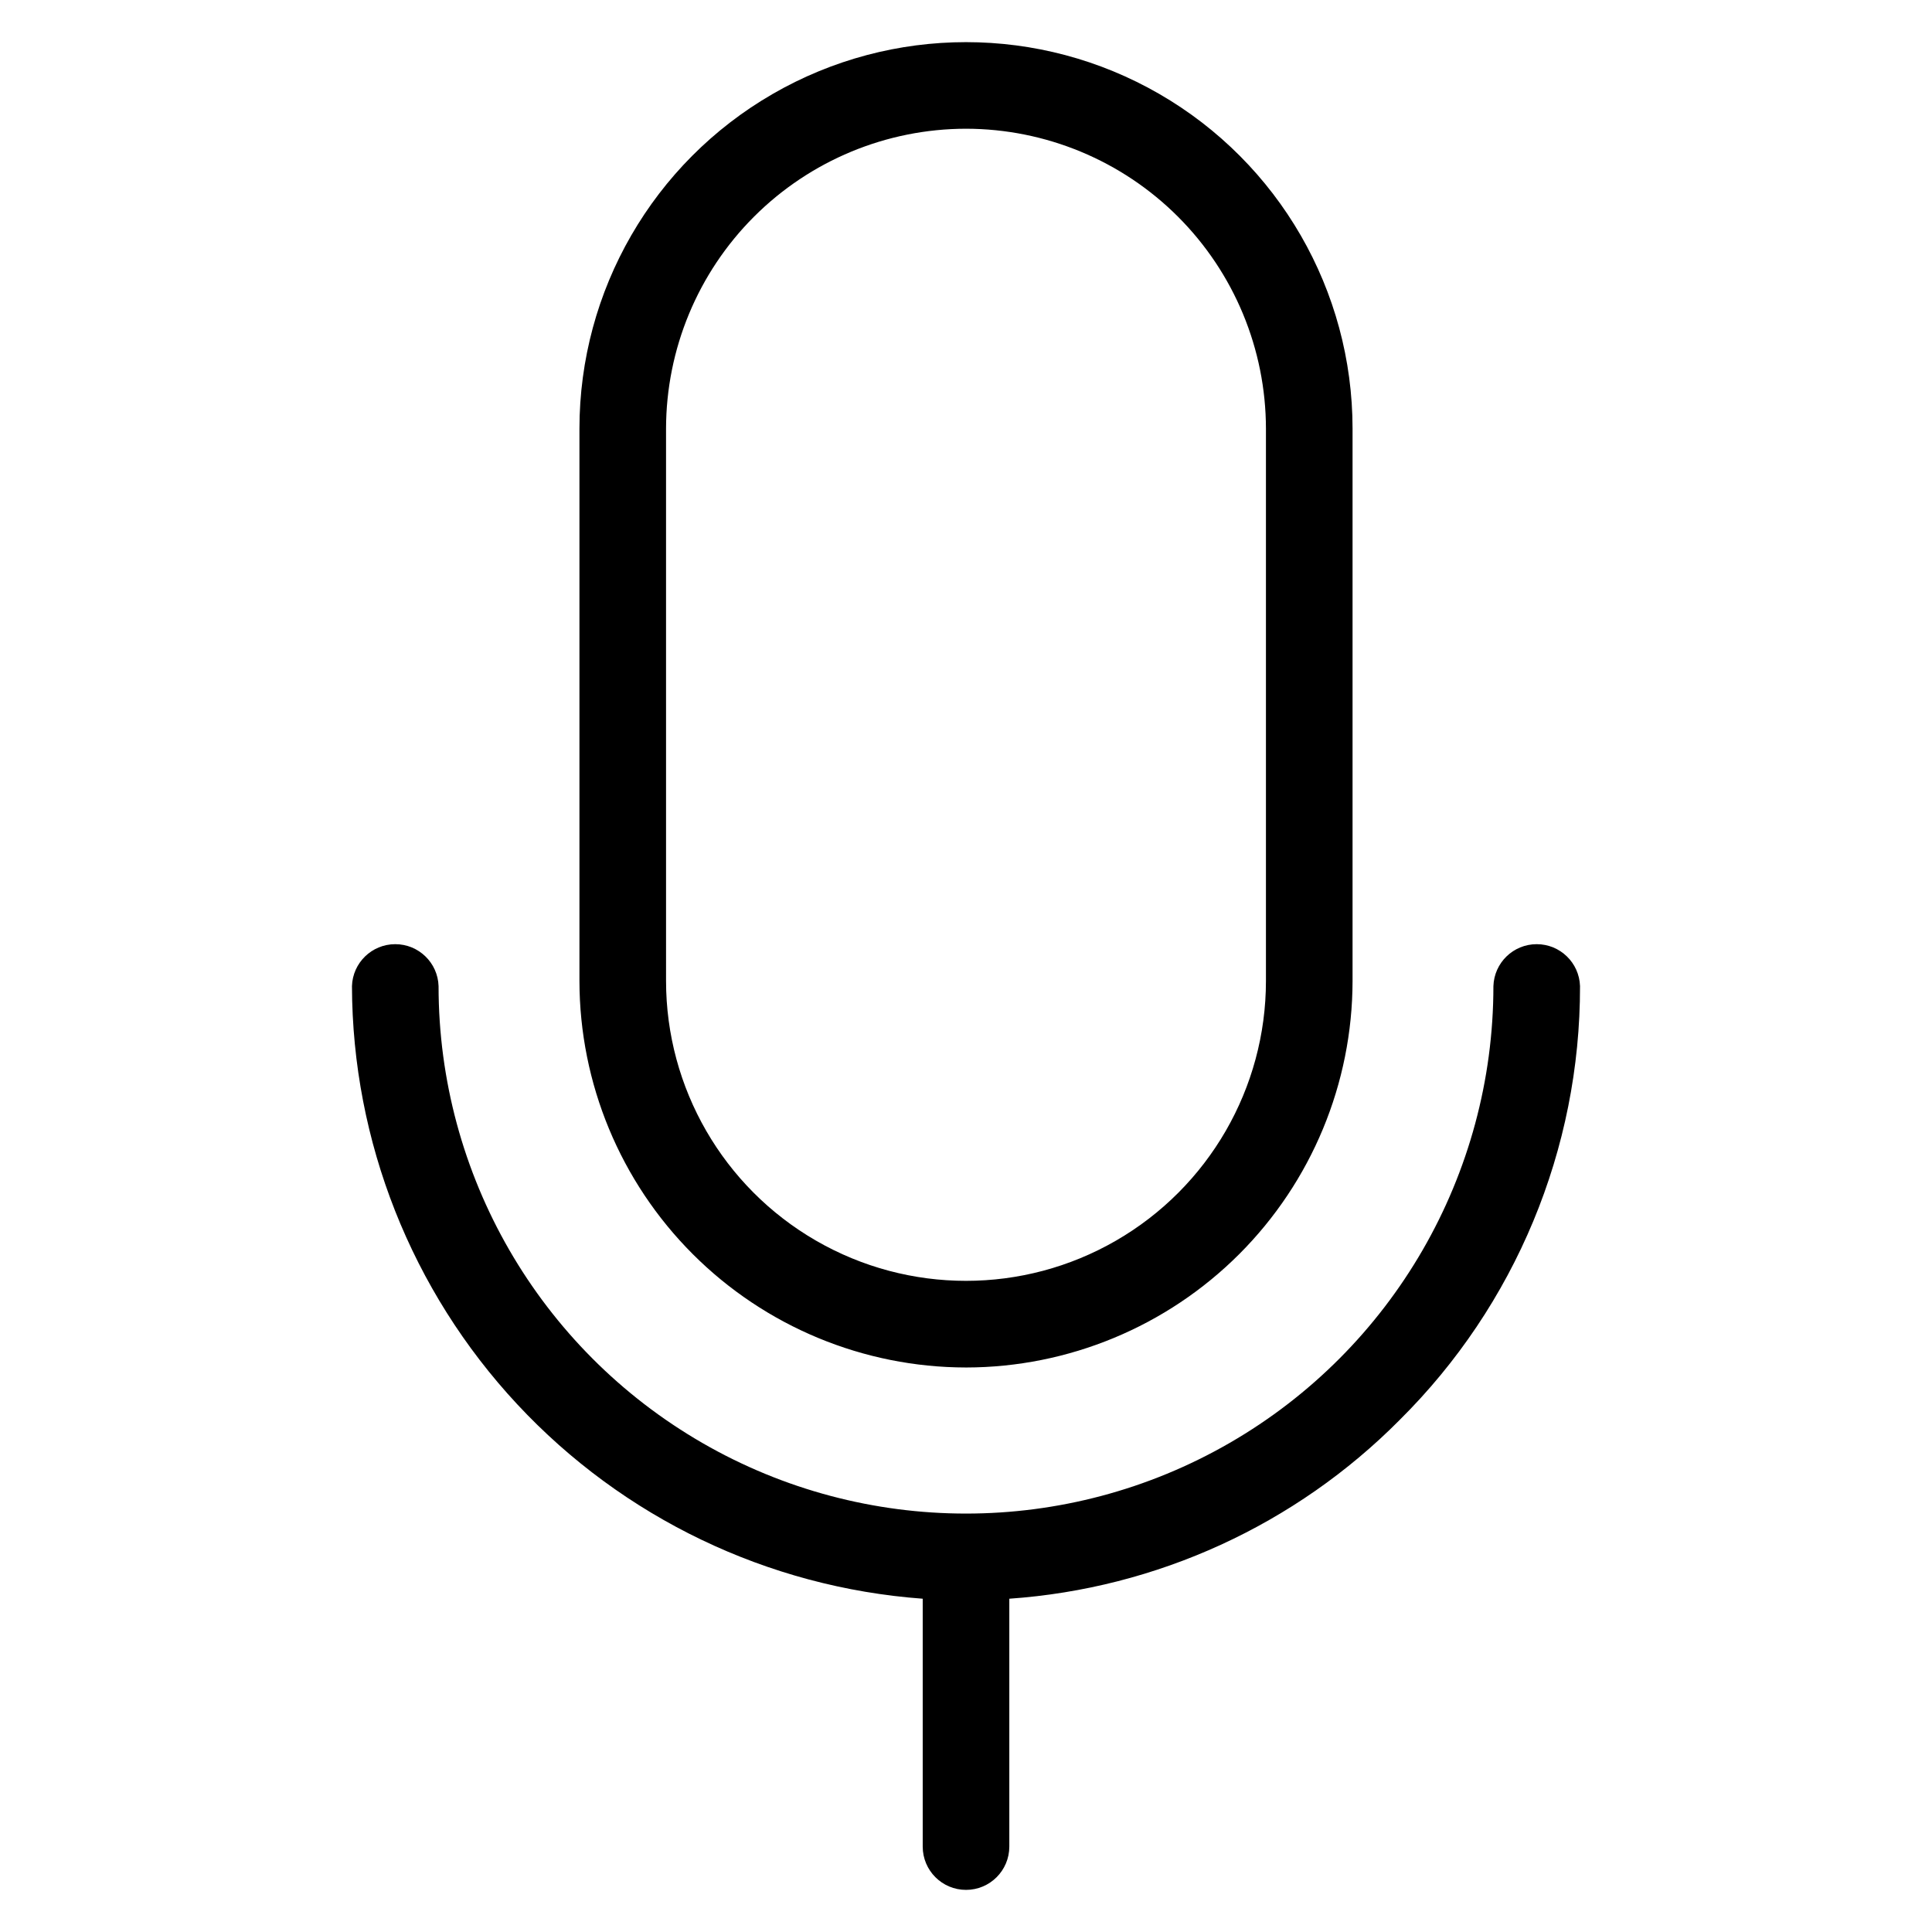 <?xml version="1.0" encoding="UTF-8"?>
<!-- The Best Svg Icon site in the world: iconSvg.co, Visit us! https://iconsvg.co -->
<svg fill="#000000" width="800px" height="800px" version="1.1" viewBox="144 144 512 512" xmlns="http://www.w3.org/2000/svg">
 <path d="m400 506.4c27.156-0.031 53.195-10.836 72.402-30.039 19.203-19.207 30.008-45.242 30.039-72.402v-146.35c0-36.598-19.527-70.414-51.223-88.715s-70.746-18.301-102.44 0c-31.695 18.301-51.219 52.117-51.219 88.715v146.34c0.027 27.16 10.832 53.203 30.035 72.406 19.207 19.207 45.246 30.012 72.406 30.043zm-79.492-248.79c0.027-21.074 8.41-41.277 23.309-56.18 14.902-14.902 35.105-23.289 56.184-23.316 21.074 0.027 41.277 8.41 56.176 23.312 14.902 14.902 23.285 35.105 23.312 56.18v146.34c0 28.402-15.152 54.641-39.746 68.84-24.594 14.203-54.895 14.203-79.488 0-24.594-14.199-39.746-40.438-39.746-68.84zm194.43 262.68c-27.598 27.82-64.367 44.66-103.46 47.387v65.688c0 6.336-5.137 11.473-11.473 11.473-6.34 0-11.477-5.137-11.477-11.473v-65.688c-41.031-3.019-79.406-21.418-107.45-51.52-28.047-30.098-43.691-69.68-43.805-110.82 0.191-6.195 5.273-11.121 11.473-11.121 6.203 0 11.285 4.926 11.477 11.121 0 49.938 26.641 96.082 69.887 121.05 43.246 24.969 96.527 24.969 139.77 0 43.246-24.965 69.887-71.109 69.887-121.05 0.195-6.195 5.273-11.121 11.477-11.121 6.203 0 11.281 4.926 11.477 11.121 0.066 43.164-17.141 84.559-47.785 114.95z"/>
</svg>